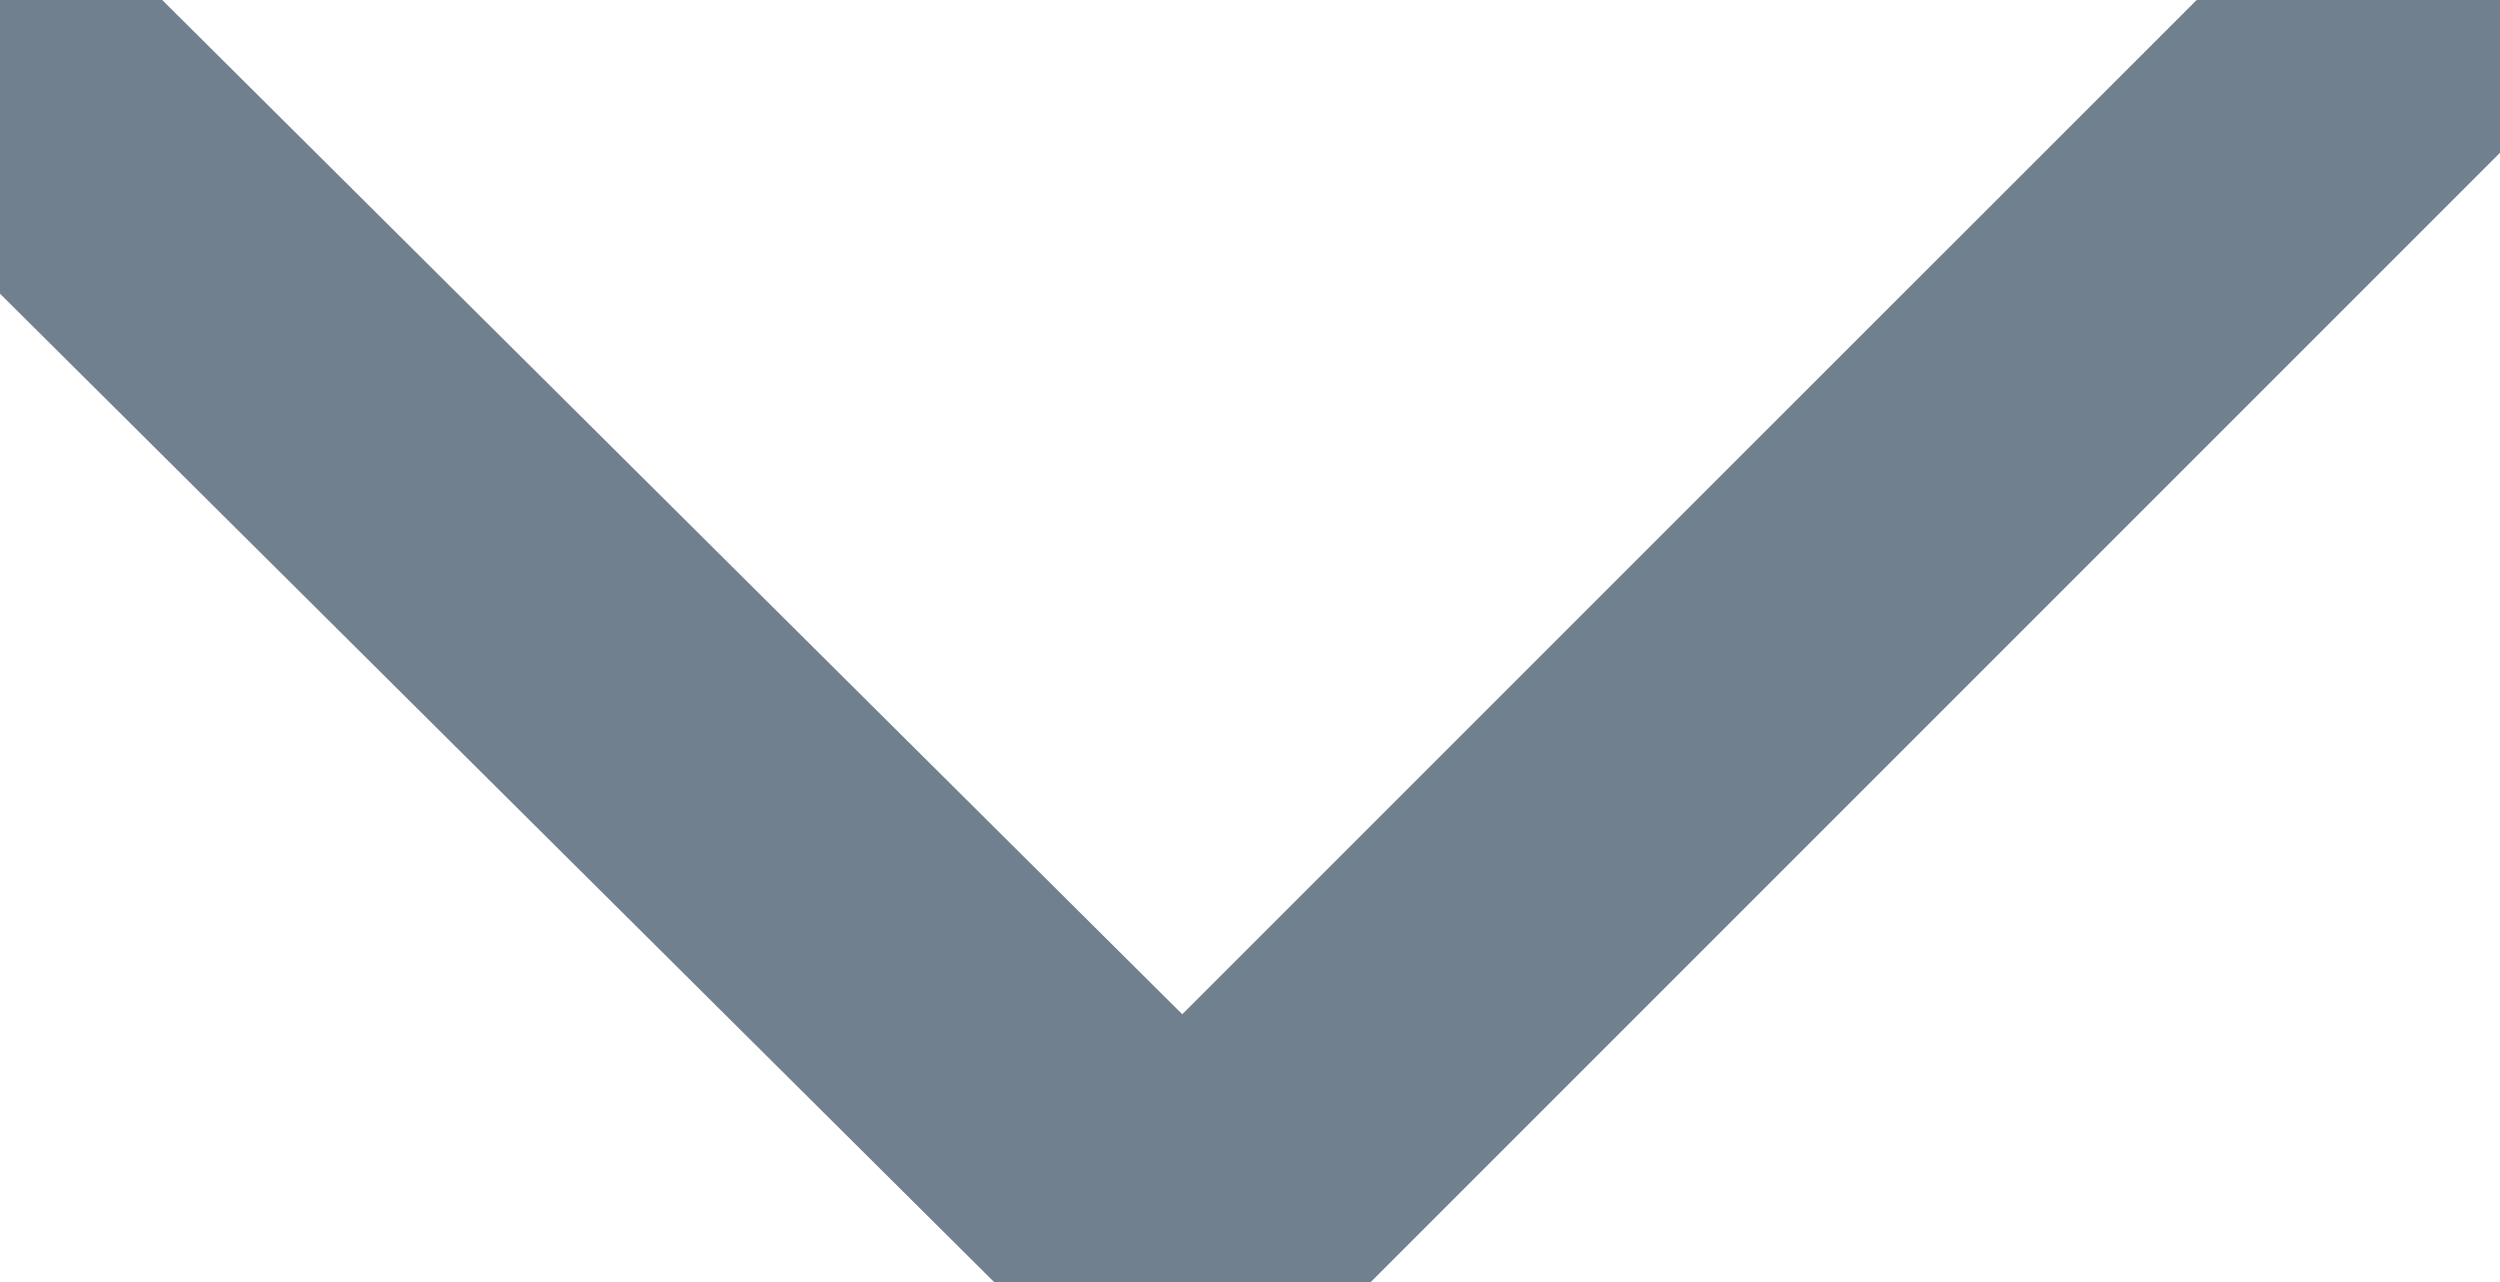 <?xml version="1.0" encoding="UTF-8"?> <svg xmlns="http://www.w3.org/2000/svg" viewBox="0 0 10.00 5.13" data-guides="{&quot;vertical&quot;:[],&quot;horizontal&quot;:[]}"><defs></defs><path fill="#71808e" stroke="#71808e" fill-opacity="1" stroke-width="1" stroke-opacity="1" alignment-baseline="" baseline-shift="" fill-rule="evenodd" font-size-adjust="" id="tSvgd68e894a17" title="Path 1" d="M4.731 5.113C4.694 5.113 4.657 5.099 4.628 5.071C3.012 3.464 1.395 1.857 -0.221 0.25C-0.3 0.171 -0.264 0.036 -0.157 0.007C-0.106 -0.007 -0.053 0.007 -0.016 0.044C1.566 1.617 3.148 3.19 4.73 4.763C6.303 3.19 7.876 1.617 9.45 0.044C9.528 -0.035 9.663 0.001 9.692 0.109C9.706 0.159 9.691 0.213 9.655 0.249C8.047 1.857 6.44 3.464 4.833 5.071C4.806 5.098 4.769 5.113 4.731 5.113Z"></path></svg> 